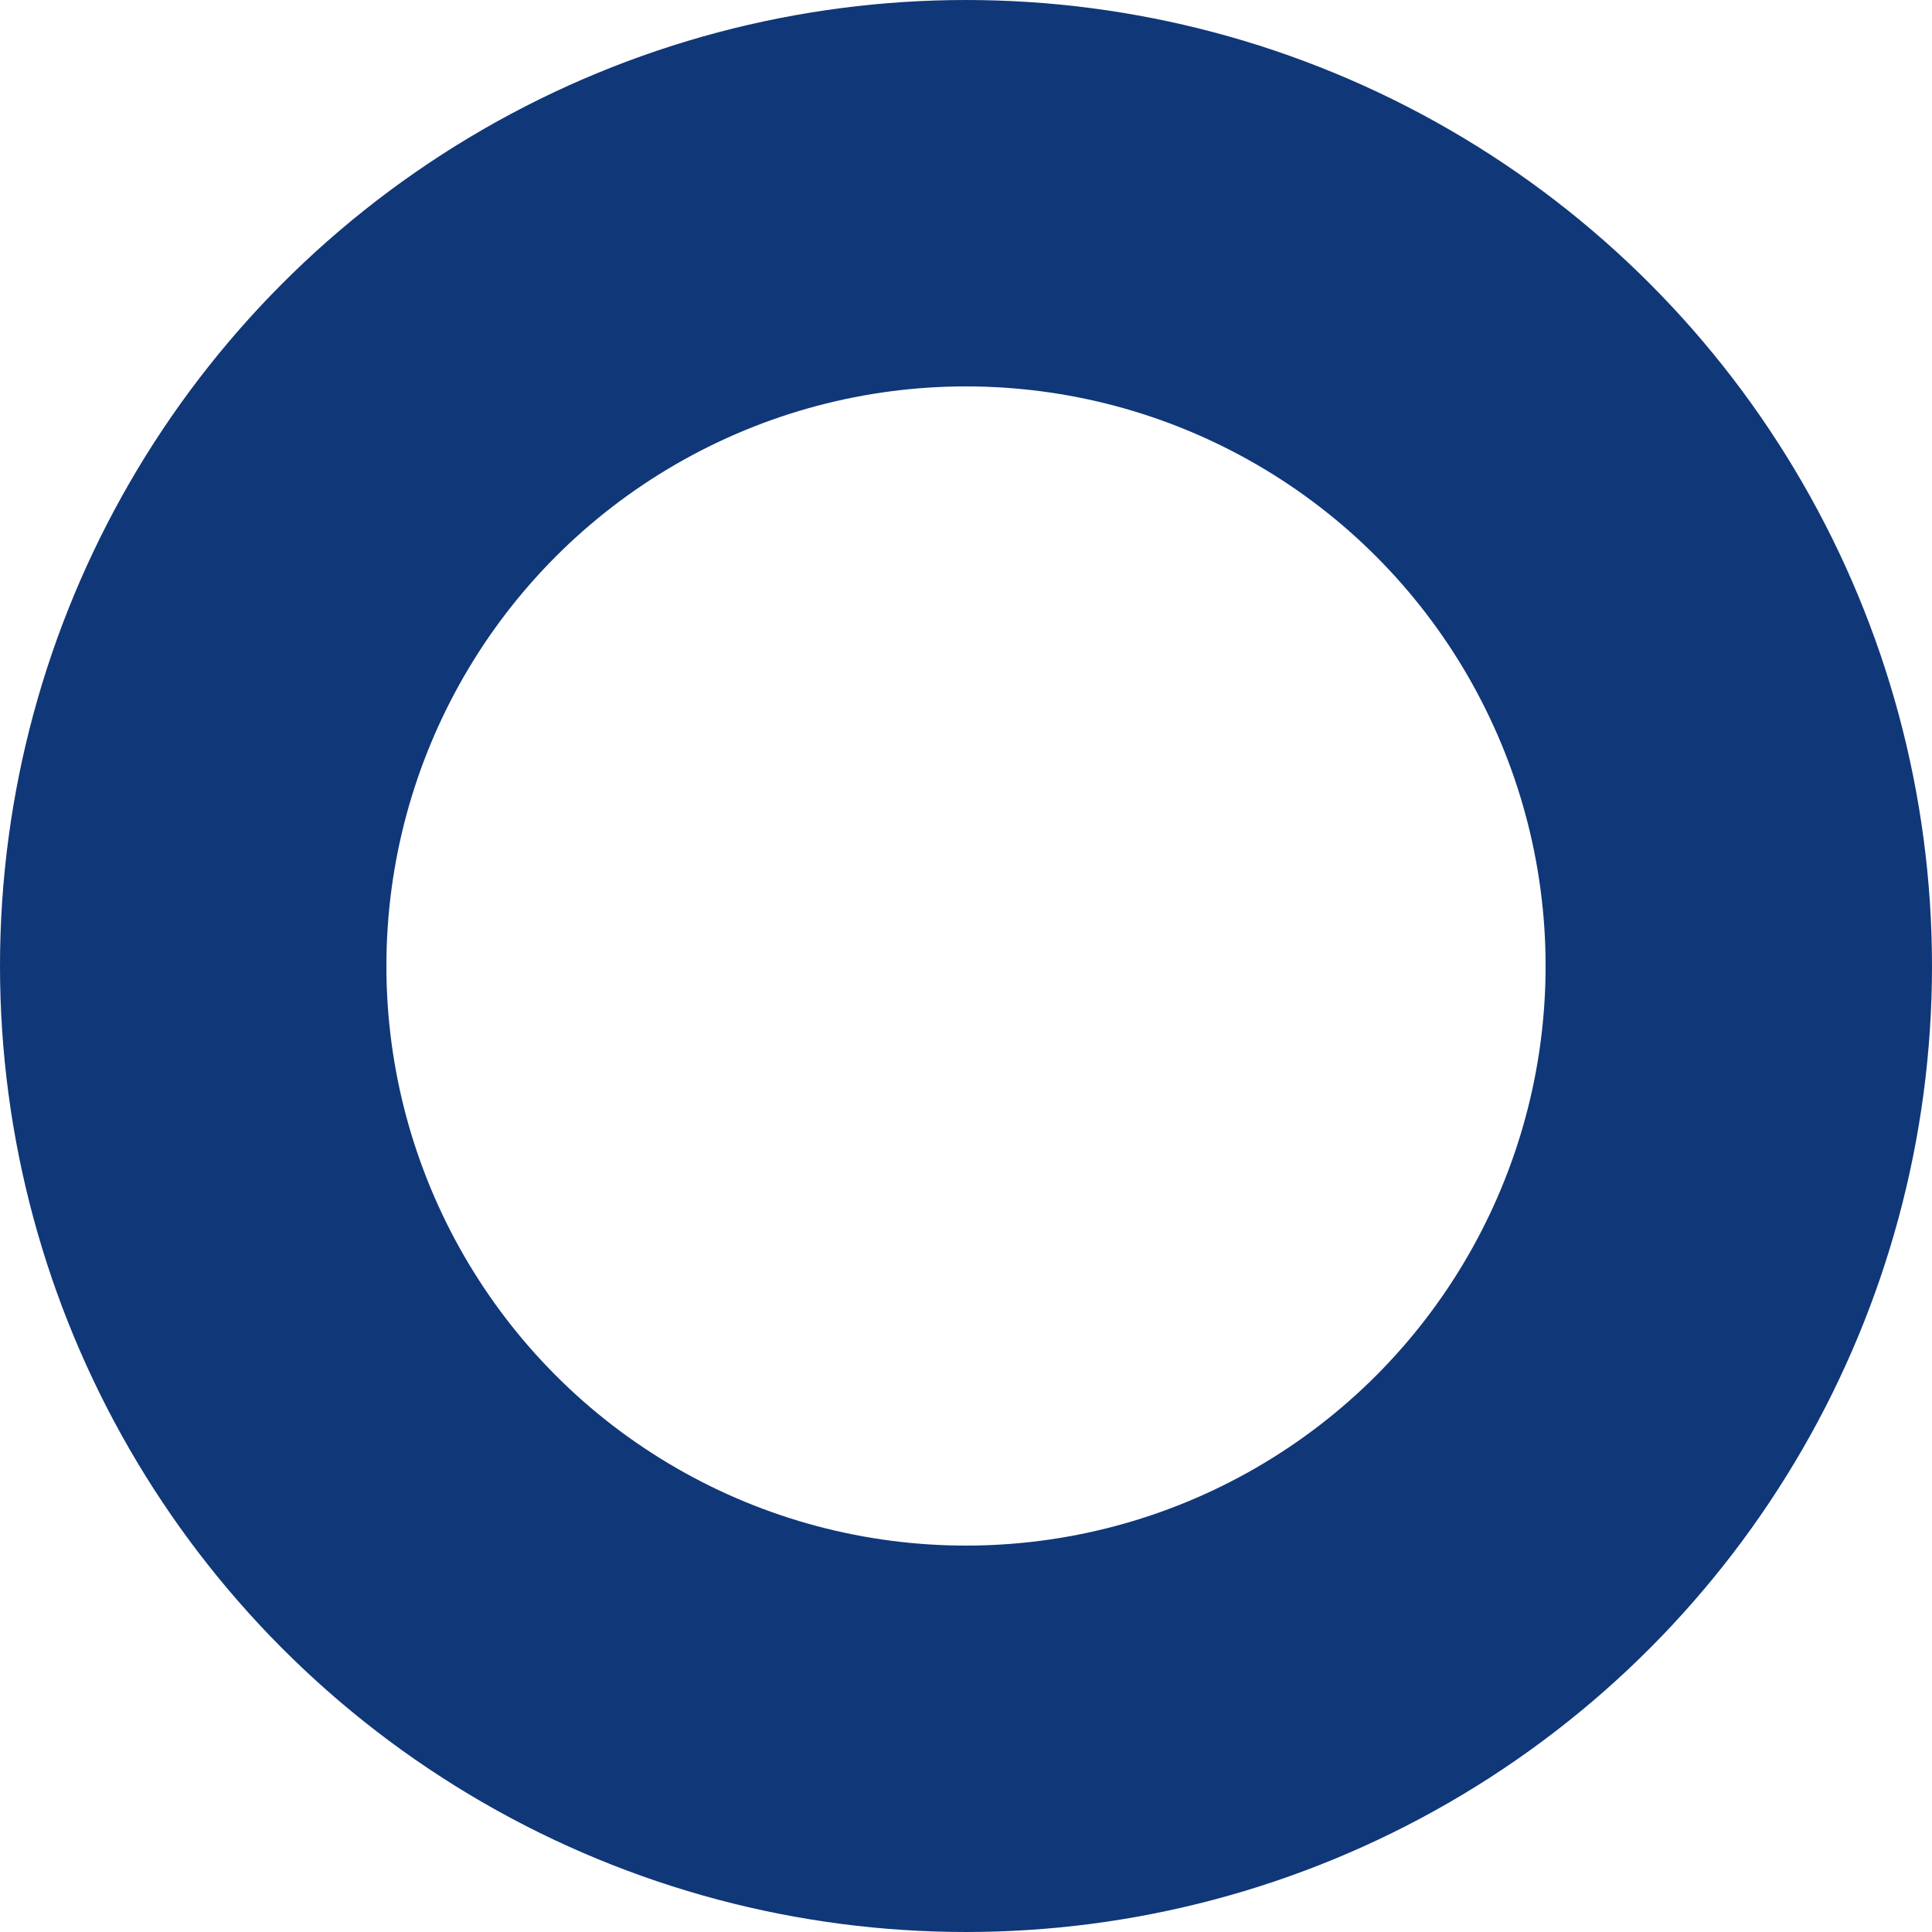<svg xmlns="http://www.w3.org/2000/svg" width="50" height="50" viewBox="0 0 50 50">
  <g id="maru" fill="none" stroke="#103778" stroke-width="10">
    <circle cx="25" cy="25" r="25" stroke="none"/>
    <circle cx="25" cy="25" r="20" fill="none"/>
  </g>
</svg>
